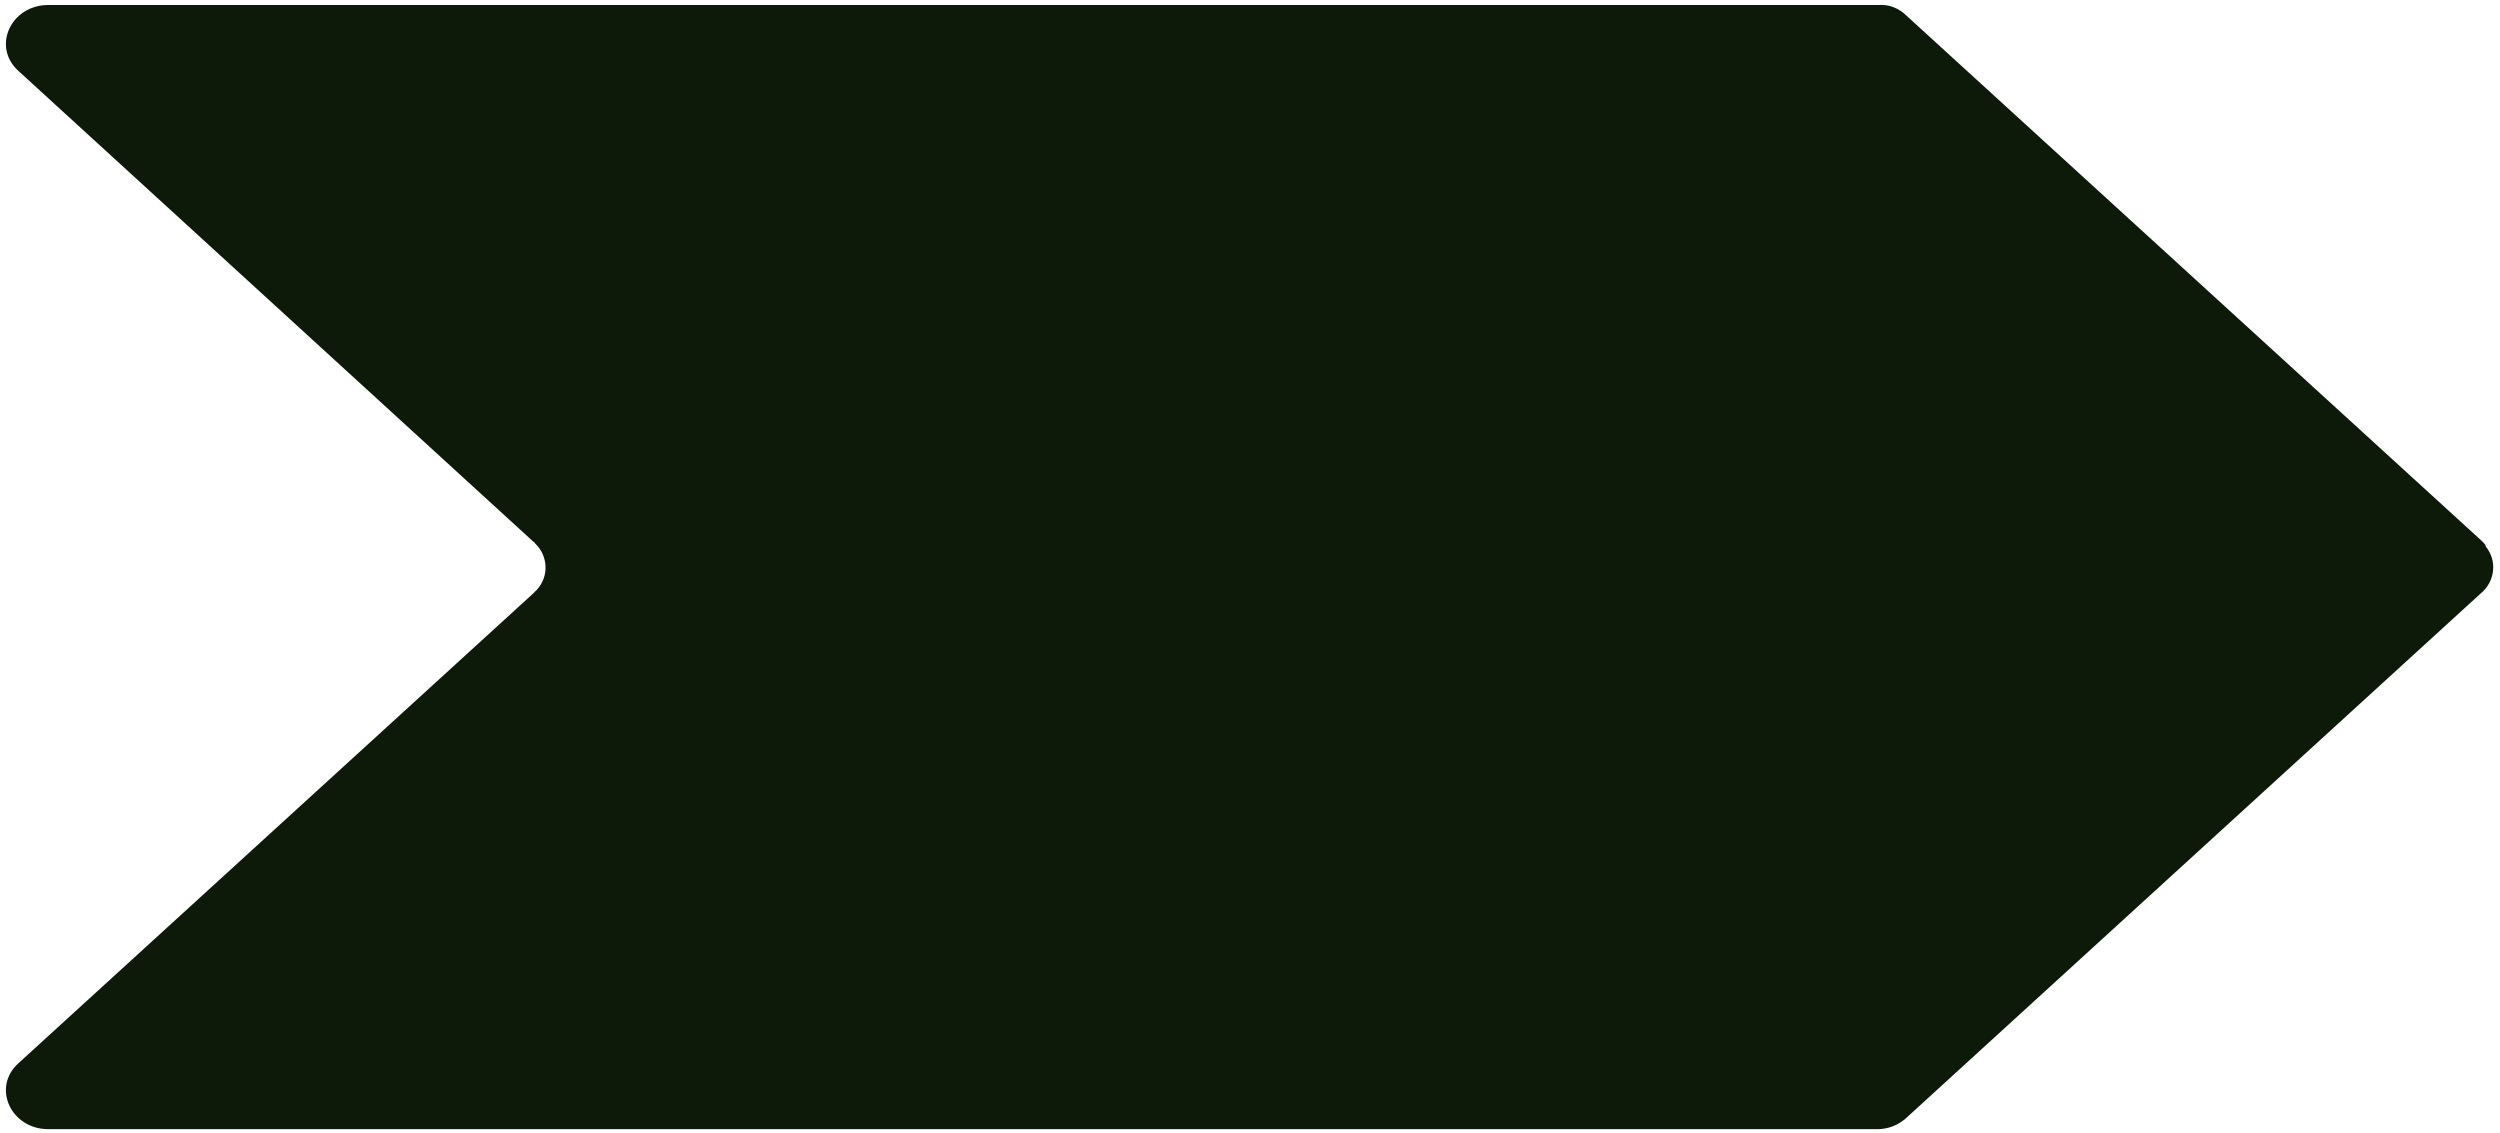 <?xml version="1.0" encoding="utf-8"?>
<!-- Generator: Adobe Illustrator 26.0.1, SVG Export Plug-In . SVG Version: 6.00 Build 0)  -->
<svg version="1.1" id="Layer_1" xmlns="http://www.w3.org/2000/svg" xmlns:xlink="http://www.w3.org/1999/xlink" x="0px" y="0px"
	 viewBox="0 0 300 136" style="enable-background:new 0 0 300 136;" xml:space="preserve">
<style type="text/css">
	.st0{fill:#0D1909;}
</style>
<path id="Path_20" class="st0" d="M298,65.1c-0.1-0.1-0.1-0.1-0.2-0.2l-69-63c-0.9-0.9-2.1-1.4-3.4-1.3H5.8c-4.5,0-6.8,5-3.6,7.9
	l61.8,56.5c0.1,0.1,0.2,0.1,0.2,0.2c1.6,1.5,1.7,4,0.2,5.6c-0.1,0.1-0.3,0.3-0.4,0.4L2.2,127.6c-3.2,2.9-0.9,7.9,3.6,7.9h219.5
	c1.3,0,2.5-0.5,3.4-1.3l69-63c1.7-1.4,2-3.9,0.6-5.6C298.3,65.4,298.1,65.2,298,65.1L298,65.1z"/>
</svg>
